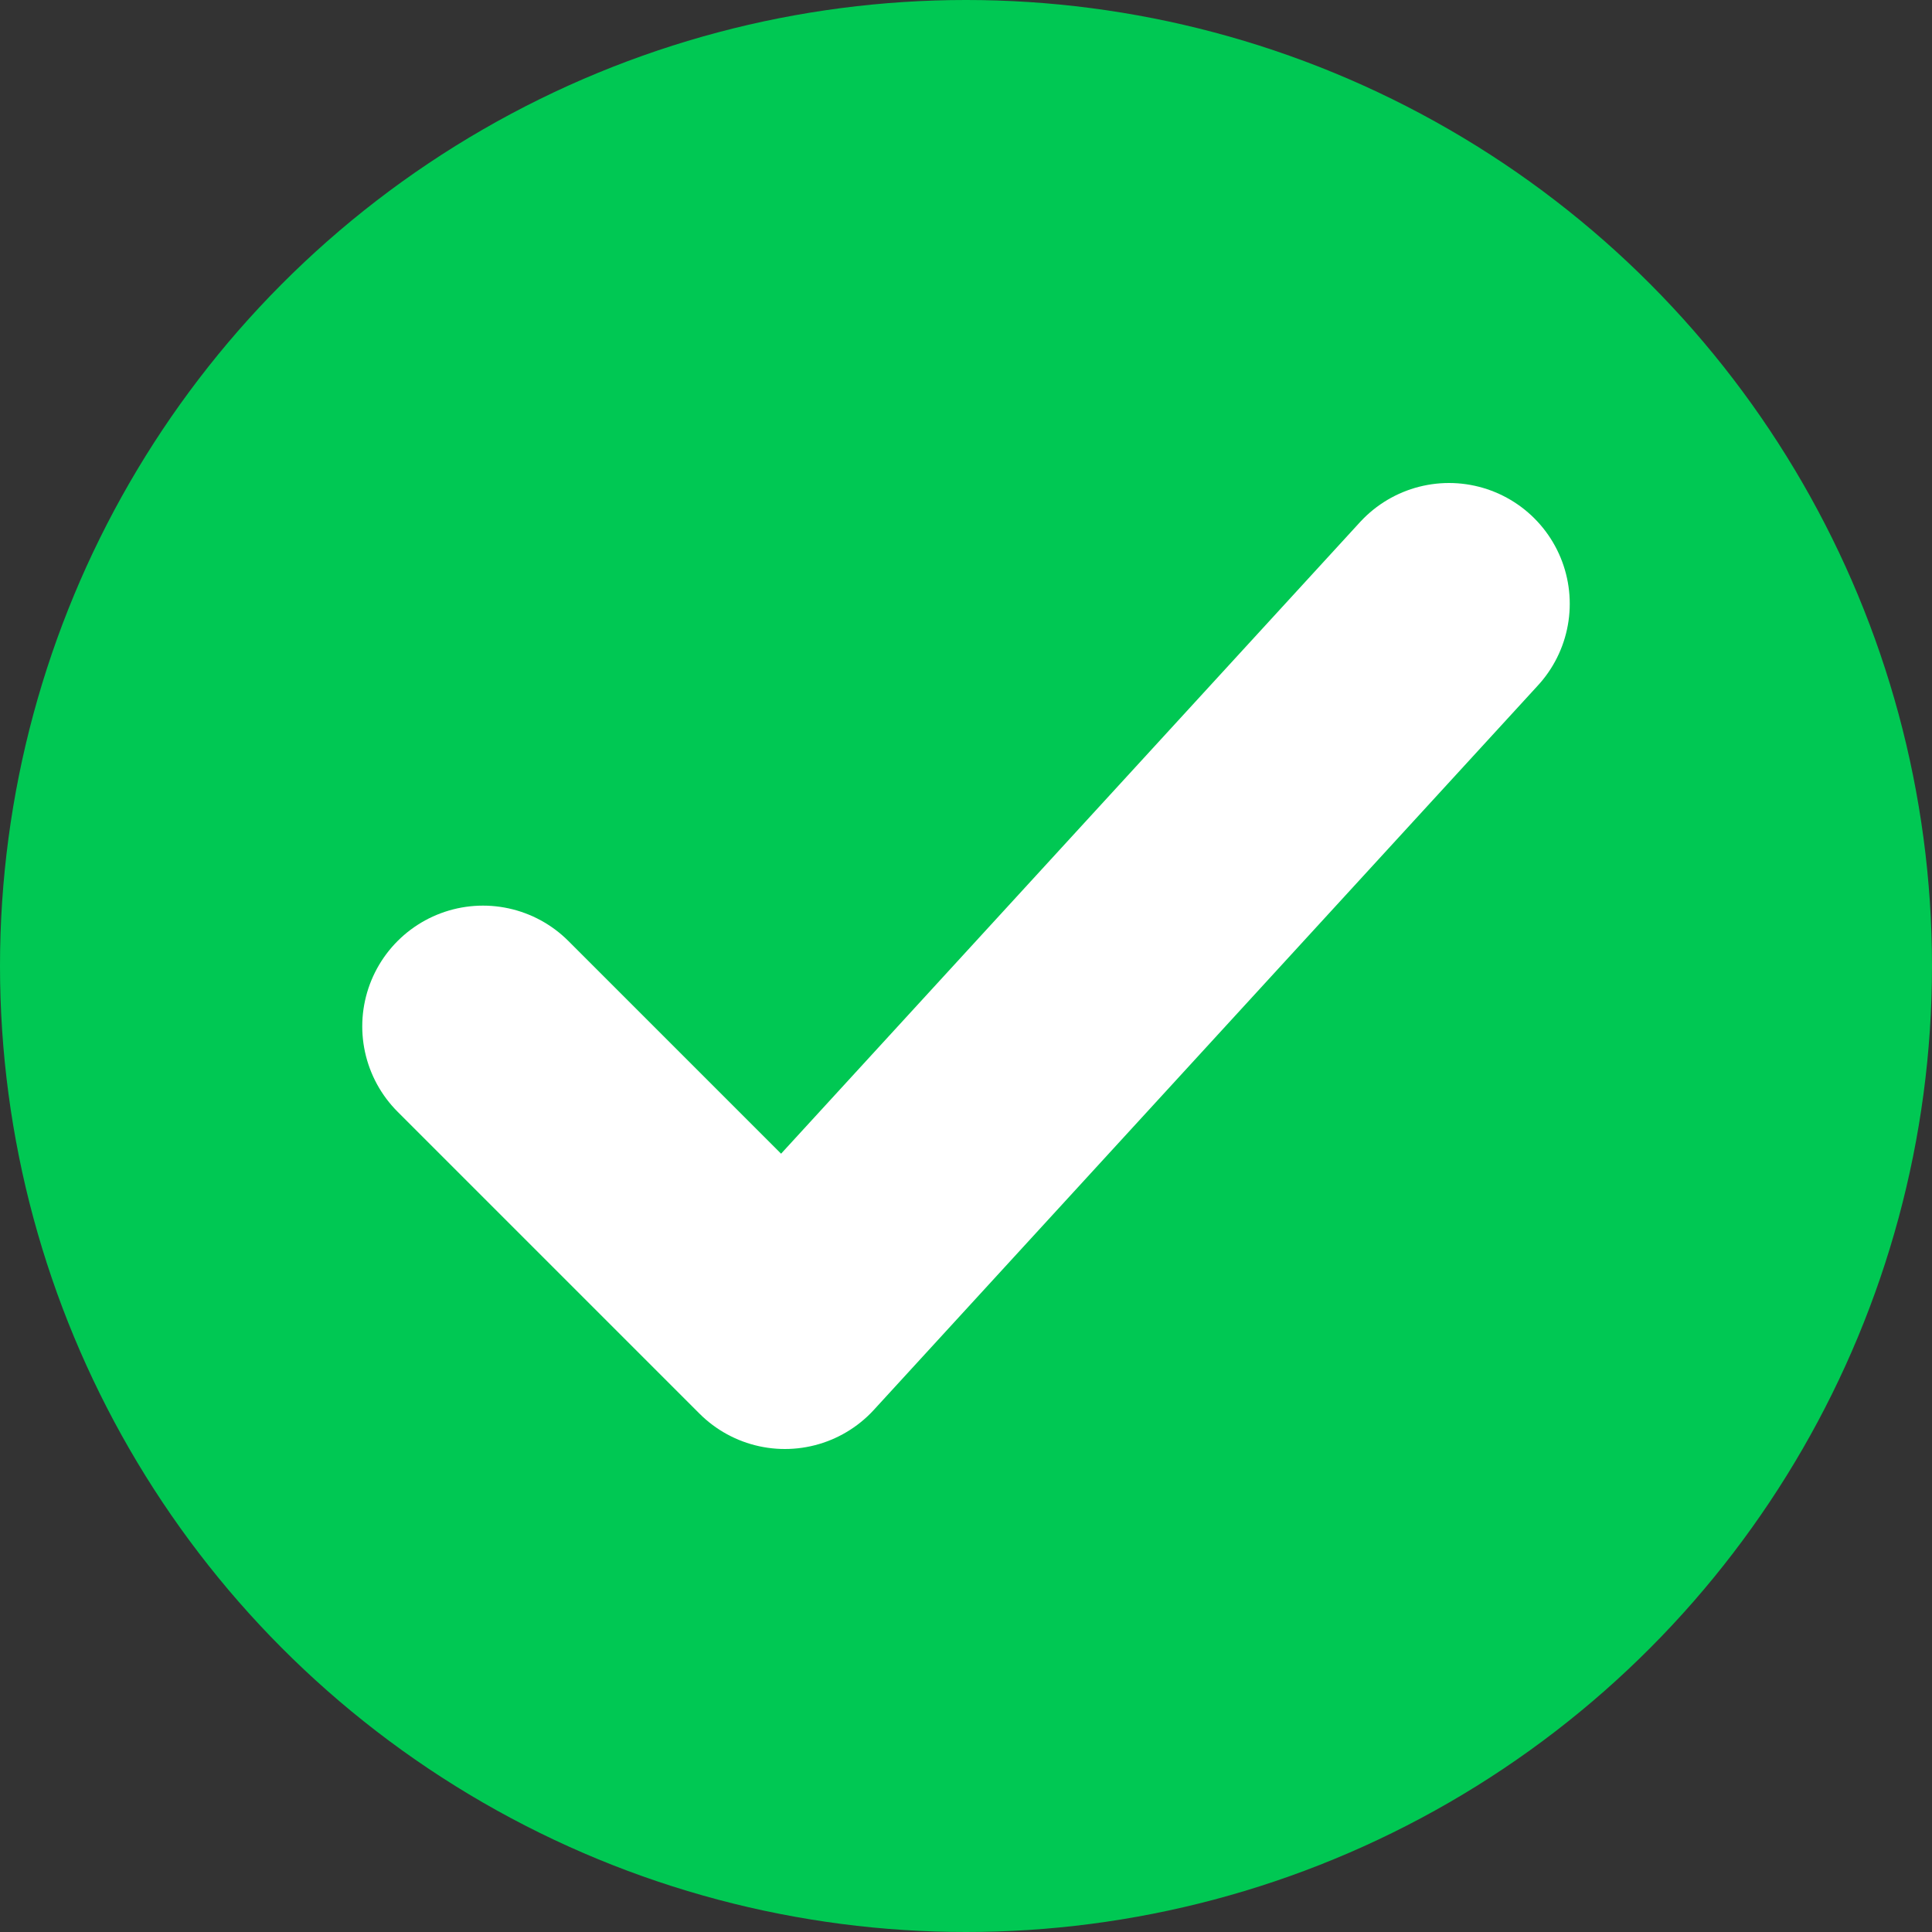 <?xml version="1.0" encoding="UTF-8"?>
<svg width="16" height="16" viewBox="0 0 16 16" fill="none" xmlns="http://www.w3.org/2000/svg">
<rect x="0" y="0" width="16" height="16" fill="#333333" stroke="none"/>
<circle cx="8" cy="8" r="8" fill="#00c853"/>
<path d="M4 8.5L6.5 11L12 5" stroke="white" stroke-width="2" stroke-linecap="round" stroke-linejoin="round"/>
</svg>
